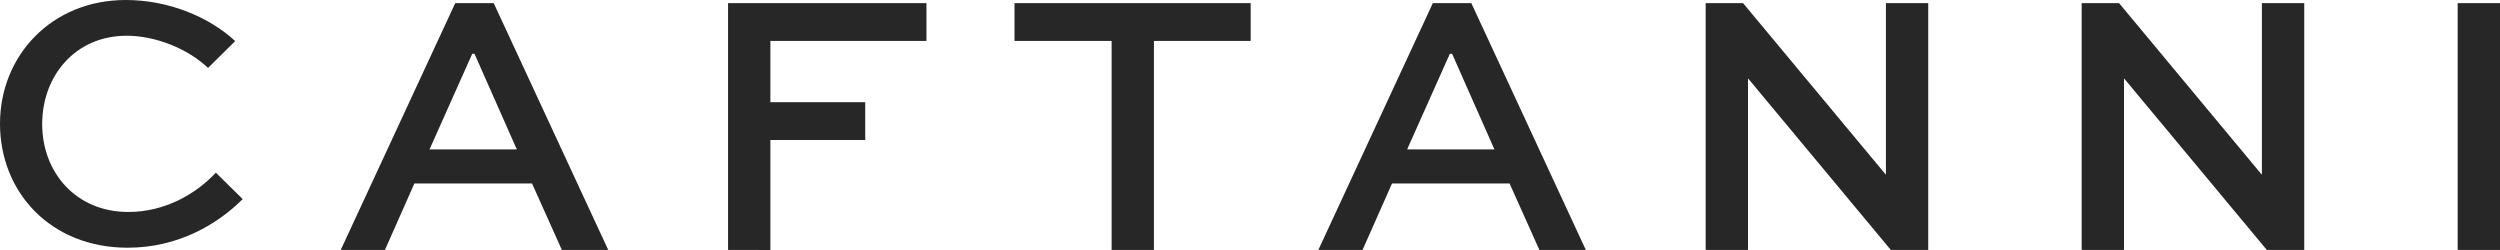 <svg viewBox="0 0 1428.26 142.77" xmlns="http://www.w3.org/2000/svg" data-name="Layer 1" id="Layer_1"><defs><style>.cls-1{fill:#272727;}</style></defs><path d="M138.66,113.75C124.37,128,101.9,141.52,72.9,141.52,29,141.52,0,109.87,0,70.66,0,32.06,29.2,0,71.88,0c24.3,0,47.58,9.6,62.49,23.48L118.85,38.8C107,27.57,88.63,20.42,72.29,20.42c-29.2,0-48.19,22.87-48.19,50.44,0,27.78,19.4,50.24,49.21,50.24,20.83,0,38.6-10.21,50-22.46Z" class="cls-1"></path><path d="M260.07,1.8h22l65.42,141H321l-17.05-38H236.75l-16.84,38H194.66ZM245.39,85.35h49.87L271.08,30.73h-1.29Z" class="cls-1"></path><path d="M415.94,142.77V1.8H529.29V23.38H440.12v35h54.19V80H440.12v62.82Z" class="cls-1"></path><path d="M579.59,1.8H714.52V23.38H659.25V142.77H635.07V23.38H579.59Z" class="cls-1"></path><path d="M818.58,1.8h22l65.42,141H879.46l-17.05-38H795.27l-16.84,38H753.17ZM803.9,85.35h49.87L829.59,30.73H828.3Z" class="cls-1"></path><path d="M1101.61,1.8v141h-21.37L998.85,45h-.21v97.8H974.46V1.8h21.37l81.39,97.79h.21V1.8Z" class="cls-1"></path><path d="M1316.43,1.8v141h-21.38L1213.66,45h-.21v97.8h-24.18V1.8h21.37L1292,99.59h.22V1.8Z" class="cls-1"></path><path d="M1404.08,142.77V1.8h24.18v141Z" class="cls-1"></path></svg>